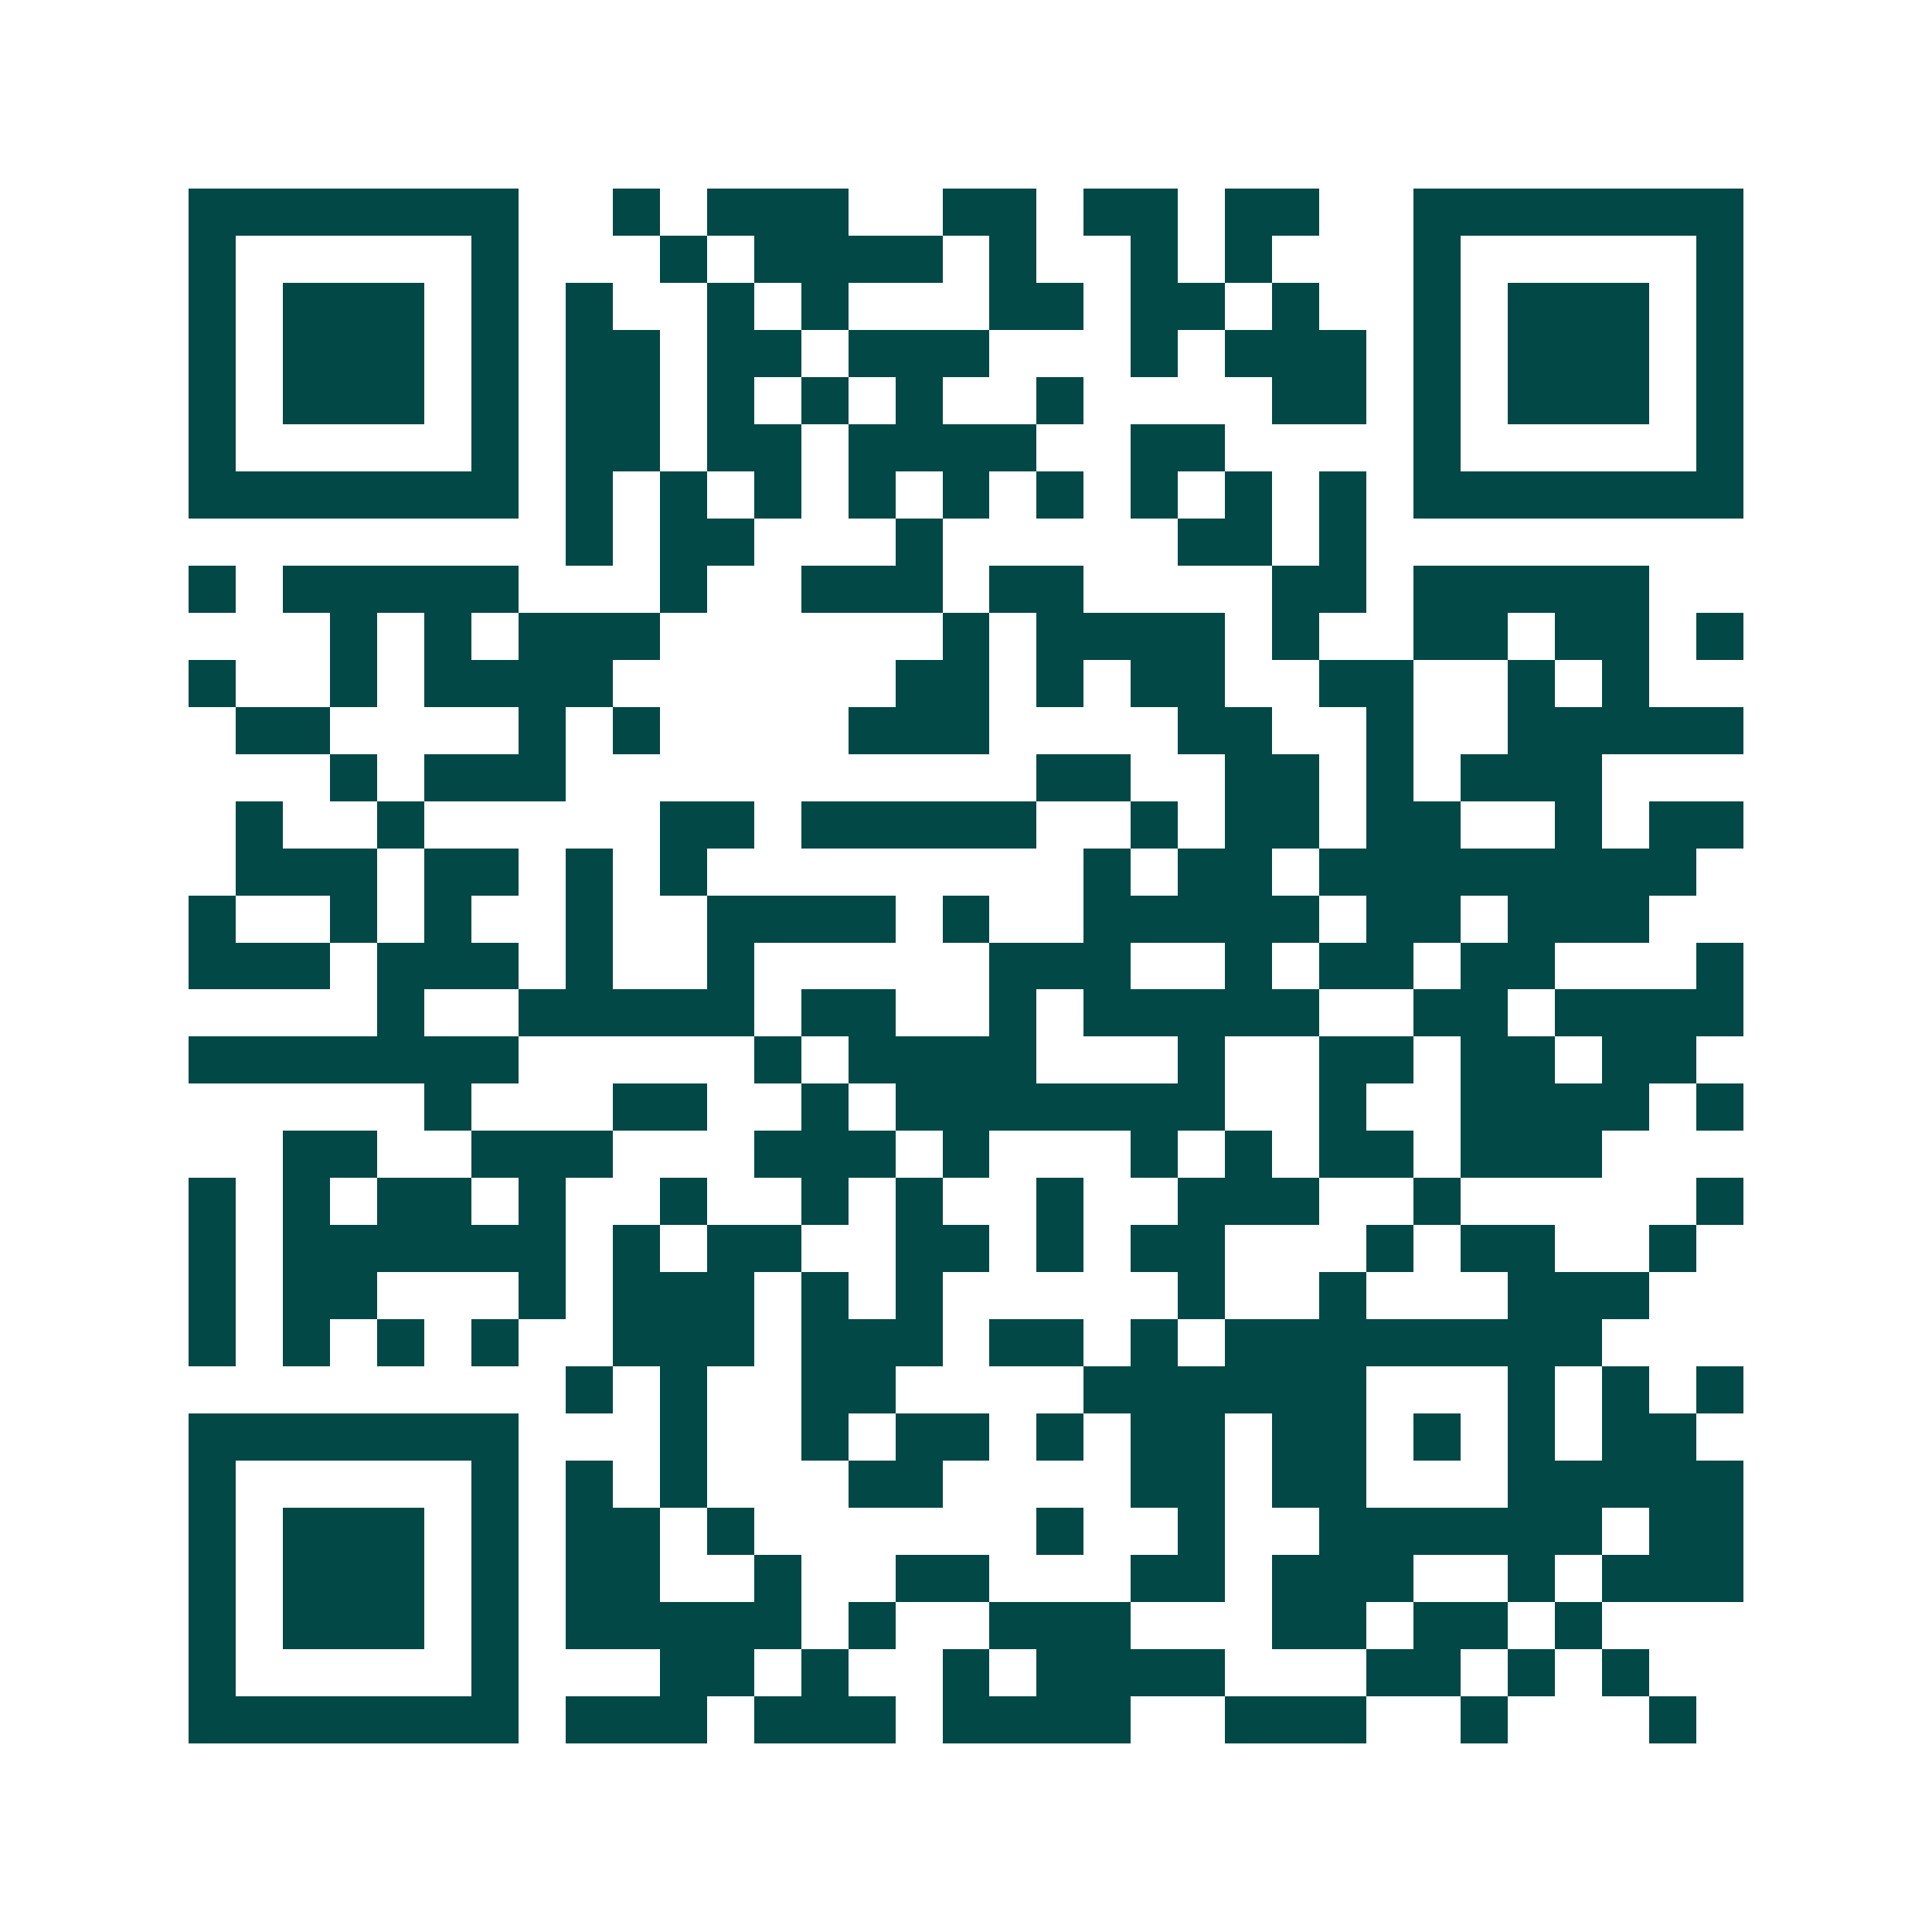 <svg xmlns="http://www.w3.org/2000/svg" width="200" height="200" viewBox="0 0 41 41" shape-rendering="crispEdges"><path fill="#ffffff" d="M0 0h41v41H0z"/><path stroke="#014847" d="M4 4.5h7m2 0h1m1 0h3m2 0h2m1 0h2m1 0h2m2 0h7M4 5.5h1m5 0h1m3 0h1m1 0h4m1 0h1m2 0h1m1 0h1m3 0h1m5 0h1M4 6.5h1m1 0h3m1 0h1m1 0h1m2 0h1m1 0h1m3 0h2m1 0h2m1 0h1m2 0h1m1 0h3m1 0h1M4 7.5h1m1 0h3m1 0h1m1 0h2m1 0h2m1 0h3m3 0h1m1 0h3m1 0h1m1 0h3m1 0h1M4 8.5h1m1 0h3m1 0h1m1 0h2m1 0h1m1 0h1m1 0h1m2 0h1m4 0h2m1 0h1m1 0h3m1 0h1M4 9.5h1m5 0h1m1 0h2m1 0h2m1 0h4m2 0h2m4 0h1m5 0h1M4 10.5h7m1 0h1m1 0h1m1 0h1m1 0h1m1 0h1m1 0h1m1 0h1m1 0h1m1 0h1m1 0h7M12 11.5h1m1 0h2m3 0h1m5 0h2m1 0h1M4 12.5h1m1 0h5m3 0h1m2 0h3m1 0h2m4 0h2m1 0h5M7 13.5h1m1 0h1m1 0h3m6 0h1m1 0h4m1 0h1m2 0h2m1 0h2m1 0h1M4 14.5h1m2 0h1m1 0h4m6 0h2m1 0h1m1 0h2m2 0h2m2 0h1m1 0h1M5 15.5h2m4 0h1m1 0h1m4 0h3m4 0h2m2 0h1m2 0h5M7 16.5h1m1 0h3m10 0h2m2 0h2m1 0h1m1 0h3M5 17.5h1m2 0h1m5 0h2m1 0h5m2 0h1m1 0h2m1 0h2m2 0h1m1 0h2M5 18.5h3m1 0h2m1 0h1m1 0h1m8 0h1m1 0h2m1 0h8M4 19.5h1m2 0h1m1 0h1m2 0h1m2 0h4m1 0h1m2 0h5m1 0h2m1 0h3M4 20.5h3m1 0h3m1 0h1m2 0h1m5 0h3m2 0h1m1 0h2m1 0h2m3 0h1M8 21.5h1m2 0h5m1 0h2m2 0h1m1 0h5m2 0h2m1 0h4M4 22.5h7m5 0h1m1 0h4m3 0h1m2 0h2m1 0h2m1 0h2M9 23.5h1m3 0h2m2 0h1m1 0h7m2 0h1m2 0h4m1 0h1M6 24.5h2m2 0h3m3 0h3m1 0h1m3 0h1m1 0h1m1 0h2m1 0h3M4 25.5h1m1 0h1m1 0h2m1 0h1m2 0h1m2 0h1m1 0h1m2 0h1m2 0h3m2 0h1m5 0h1M4 26.5h1m1 0h6m1 0h1m1 0h2m2 0h2m1 0h1m1 0h2m3 0h1m1 0h2m2 0h1M4 27.5h1m1 0h2m3 0h1m1 0h3m1 0h1m1 0h1m5 0h1m2 0h1m3 0h3M4 28.5h1m1 0h1m1 0h1m1 0h1m2 0h3m1 0h3m1 0h2m1 0h1m1 0h8M12 29.5h1m1 0h1m2 0h2m4 0h6m3 0h1m1 0h1m1 0h1M4 30.5h7m3 0h1m2 0h1m1 0h2m1 0h1m1 0h2m1 0h2m1 0h1m1 0h1m1 0h2M4 31.5h1m5 0h1m1 0h1m1 0h1m3 0h2m4 0h2m1 0h2m3 0h5M4 32.5h1m1 0h3m1 0h1m1 0h2m1 0h1m6 0h1m2 0h1m2 0h6m1 0h2M4 33.5h1m1 0h3m1 0h1m1 0h2m2 0h1m2 0h2m3 0h2m1 0h3m2 0h1m1 0h3M4 34.5h1m1 0h3m1 0h1m1 0h5m1 0h1m2 0h3m3 0h2m1 0h2m1 0h1M4 35.5h1m5 0h1m3 0h2m1 0h1m2 0h1m1 0h4m3 0h2m1 0h1m1 0h1M4 36.5h7m1 0h3m1 0h3m1 0h4m2 0h3m2 0h1m3 0h1"/></svg>
